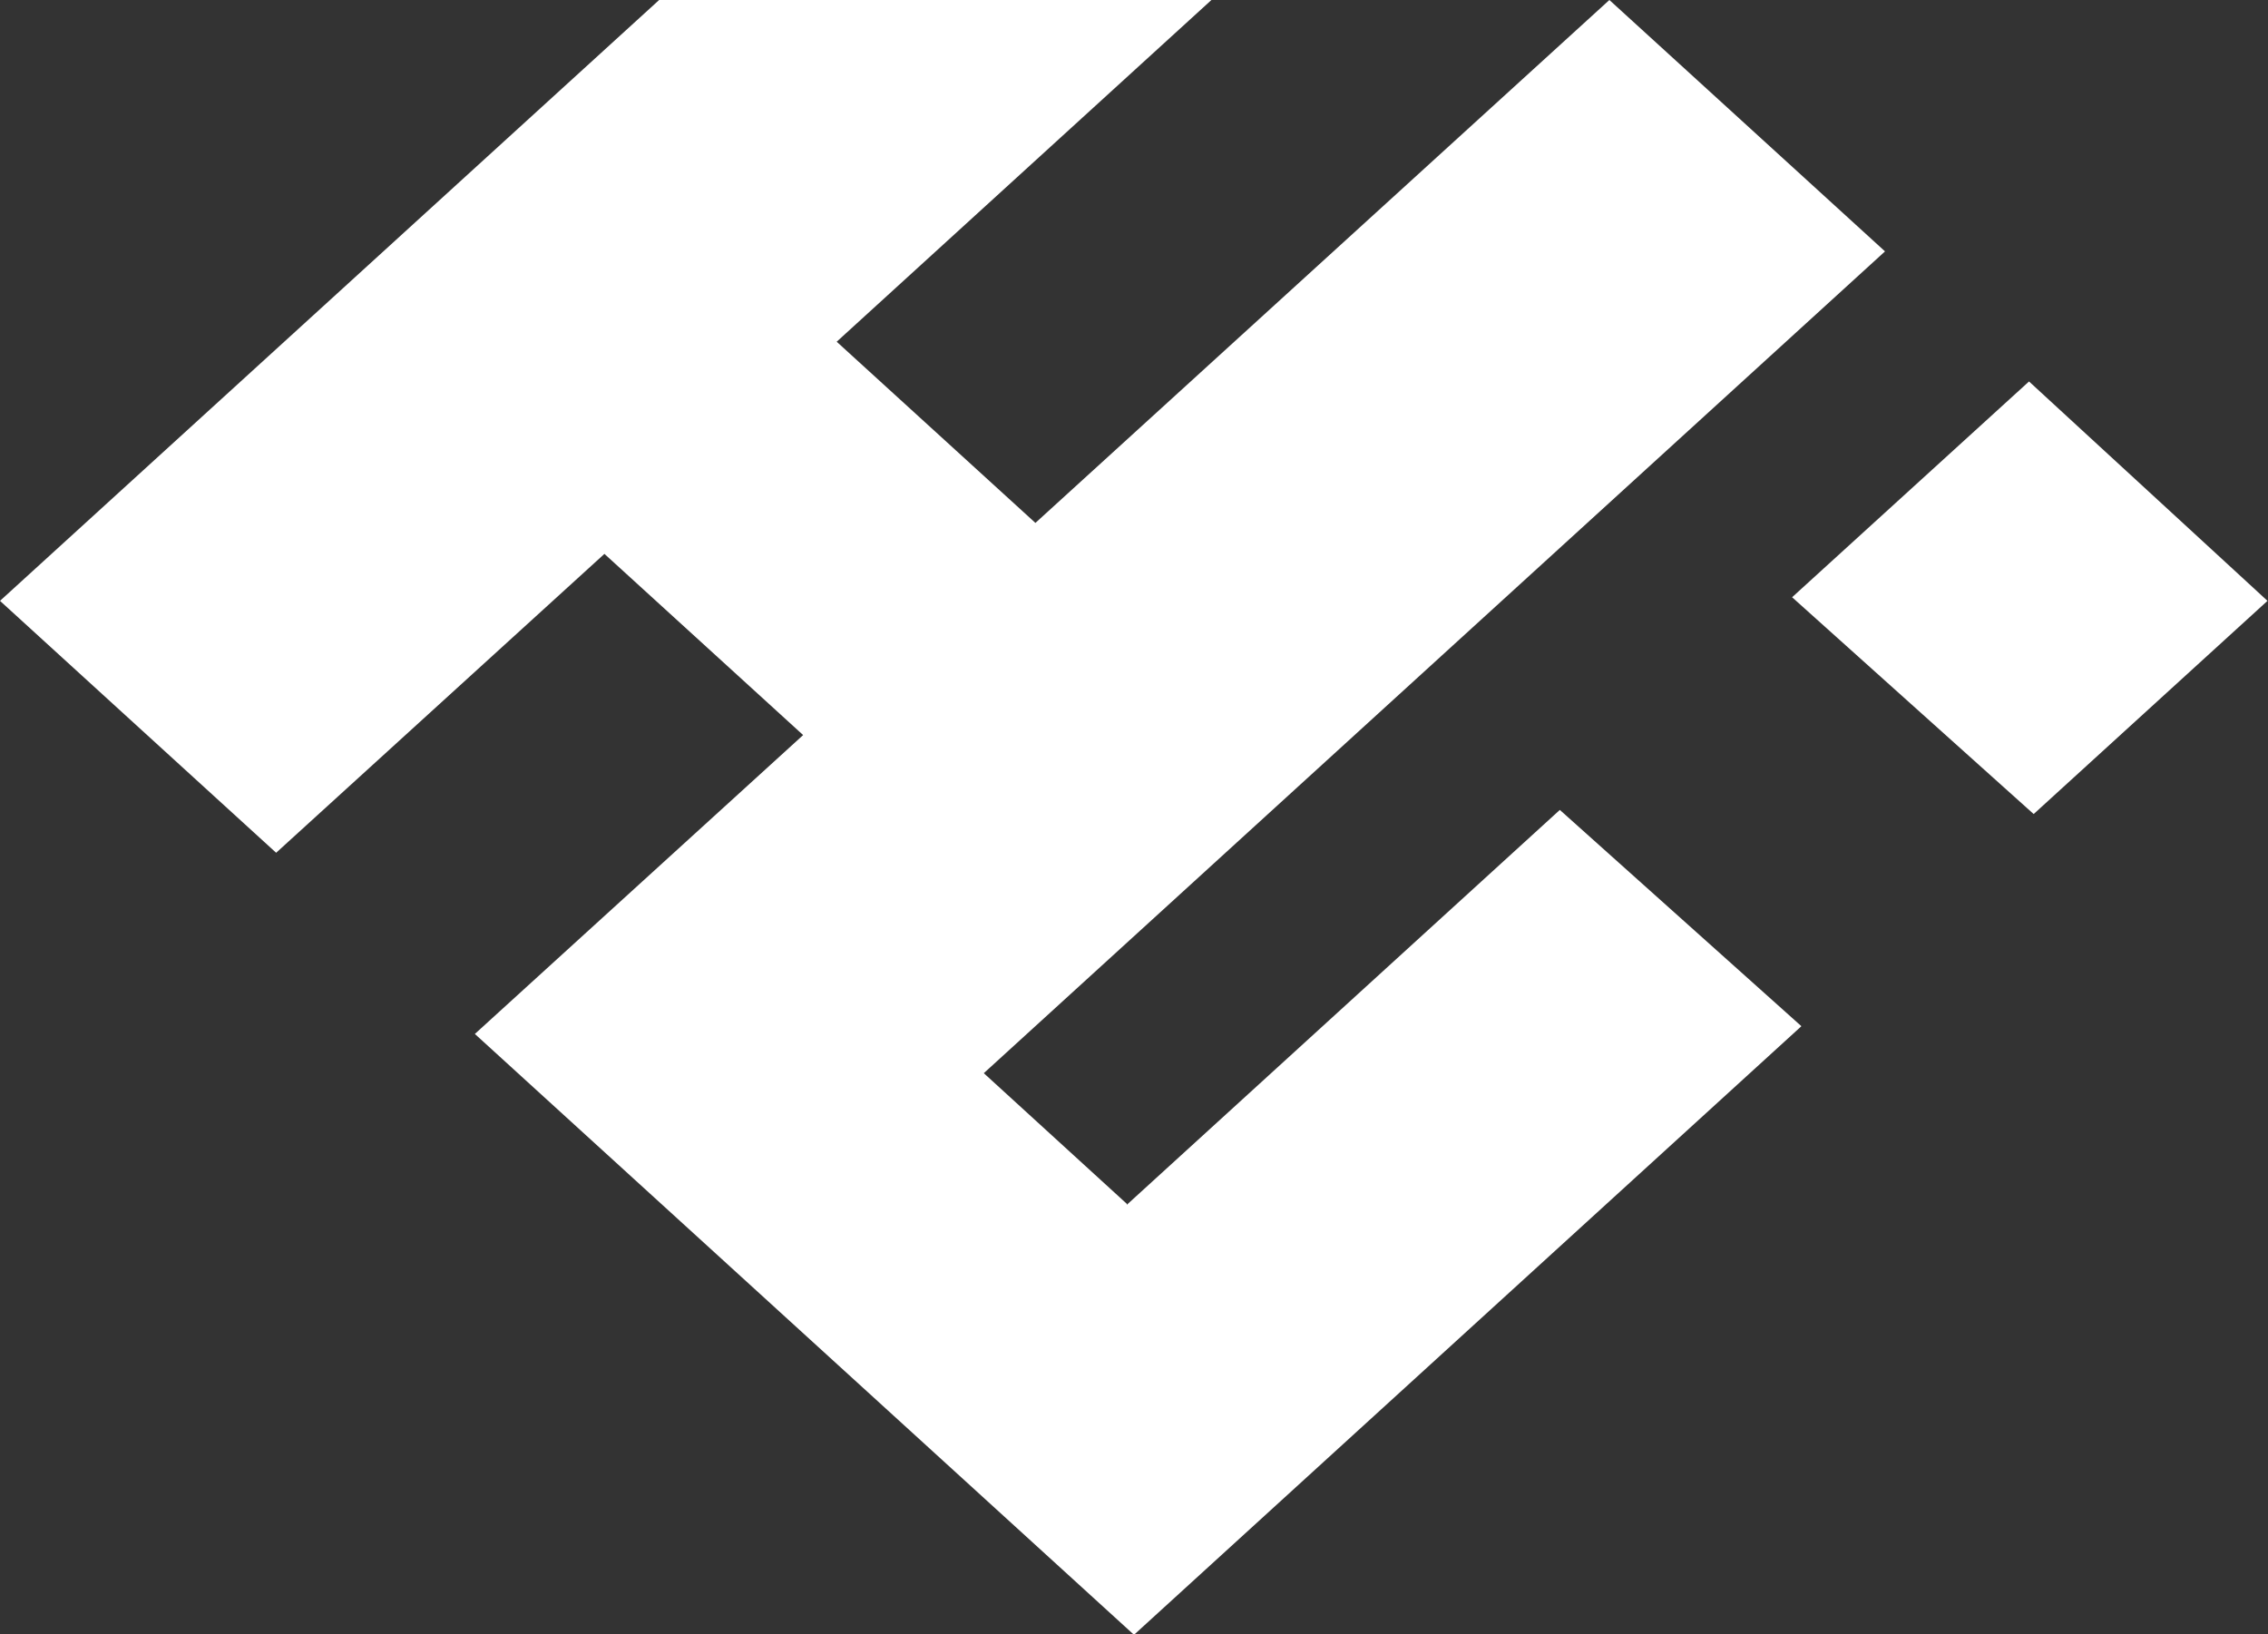 <?xml version="1.0" encoding="UTF-8"?>
<svg id="_レイヤー_2" data-name="レイヤー 2" xmlns="http://www.w3.org/2000/svg" viewBox="0 0 43.94 31.66">
  <rect x="0" y="0" width="43.94" height="31.66" fill="#333333" stroke="none"/>
  <defs>
    <style>
      .cls-1 {
        fill: #fff;
        stroke-width: 0px;
      }
    </style>
  </defs>
  <g id="_レイヤー_2-2" data-name="レイヤー 2">
    <g>
      <path class="cls-1" d="m21.83,23.32l-2.77-2.53,17.46-15.92L31.18,0l-11.12,10.13-3.85-3.51L23.47,0h-10.7L0,11.64l5.35,4.88,6.36-5.79,3.85,3.51-6.36,5.79,12.77,11.64,12.93-11.79-4.68-4.19-8.39,7.65Z"/>
      <path class="cls-1" d="m39.31,7.39l-4.59,4.18,4.68,4.2,4.53-4.13-4.62-4.25Z"/>
    </g>
  </g>
</svg>